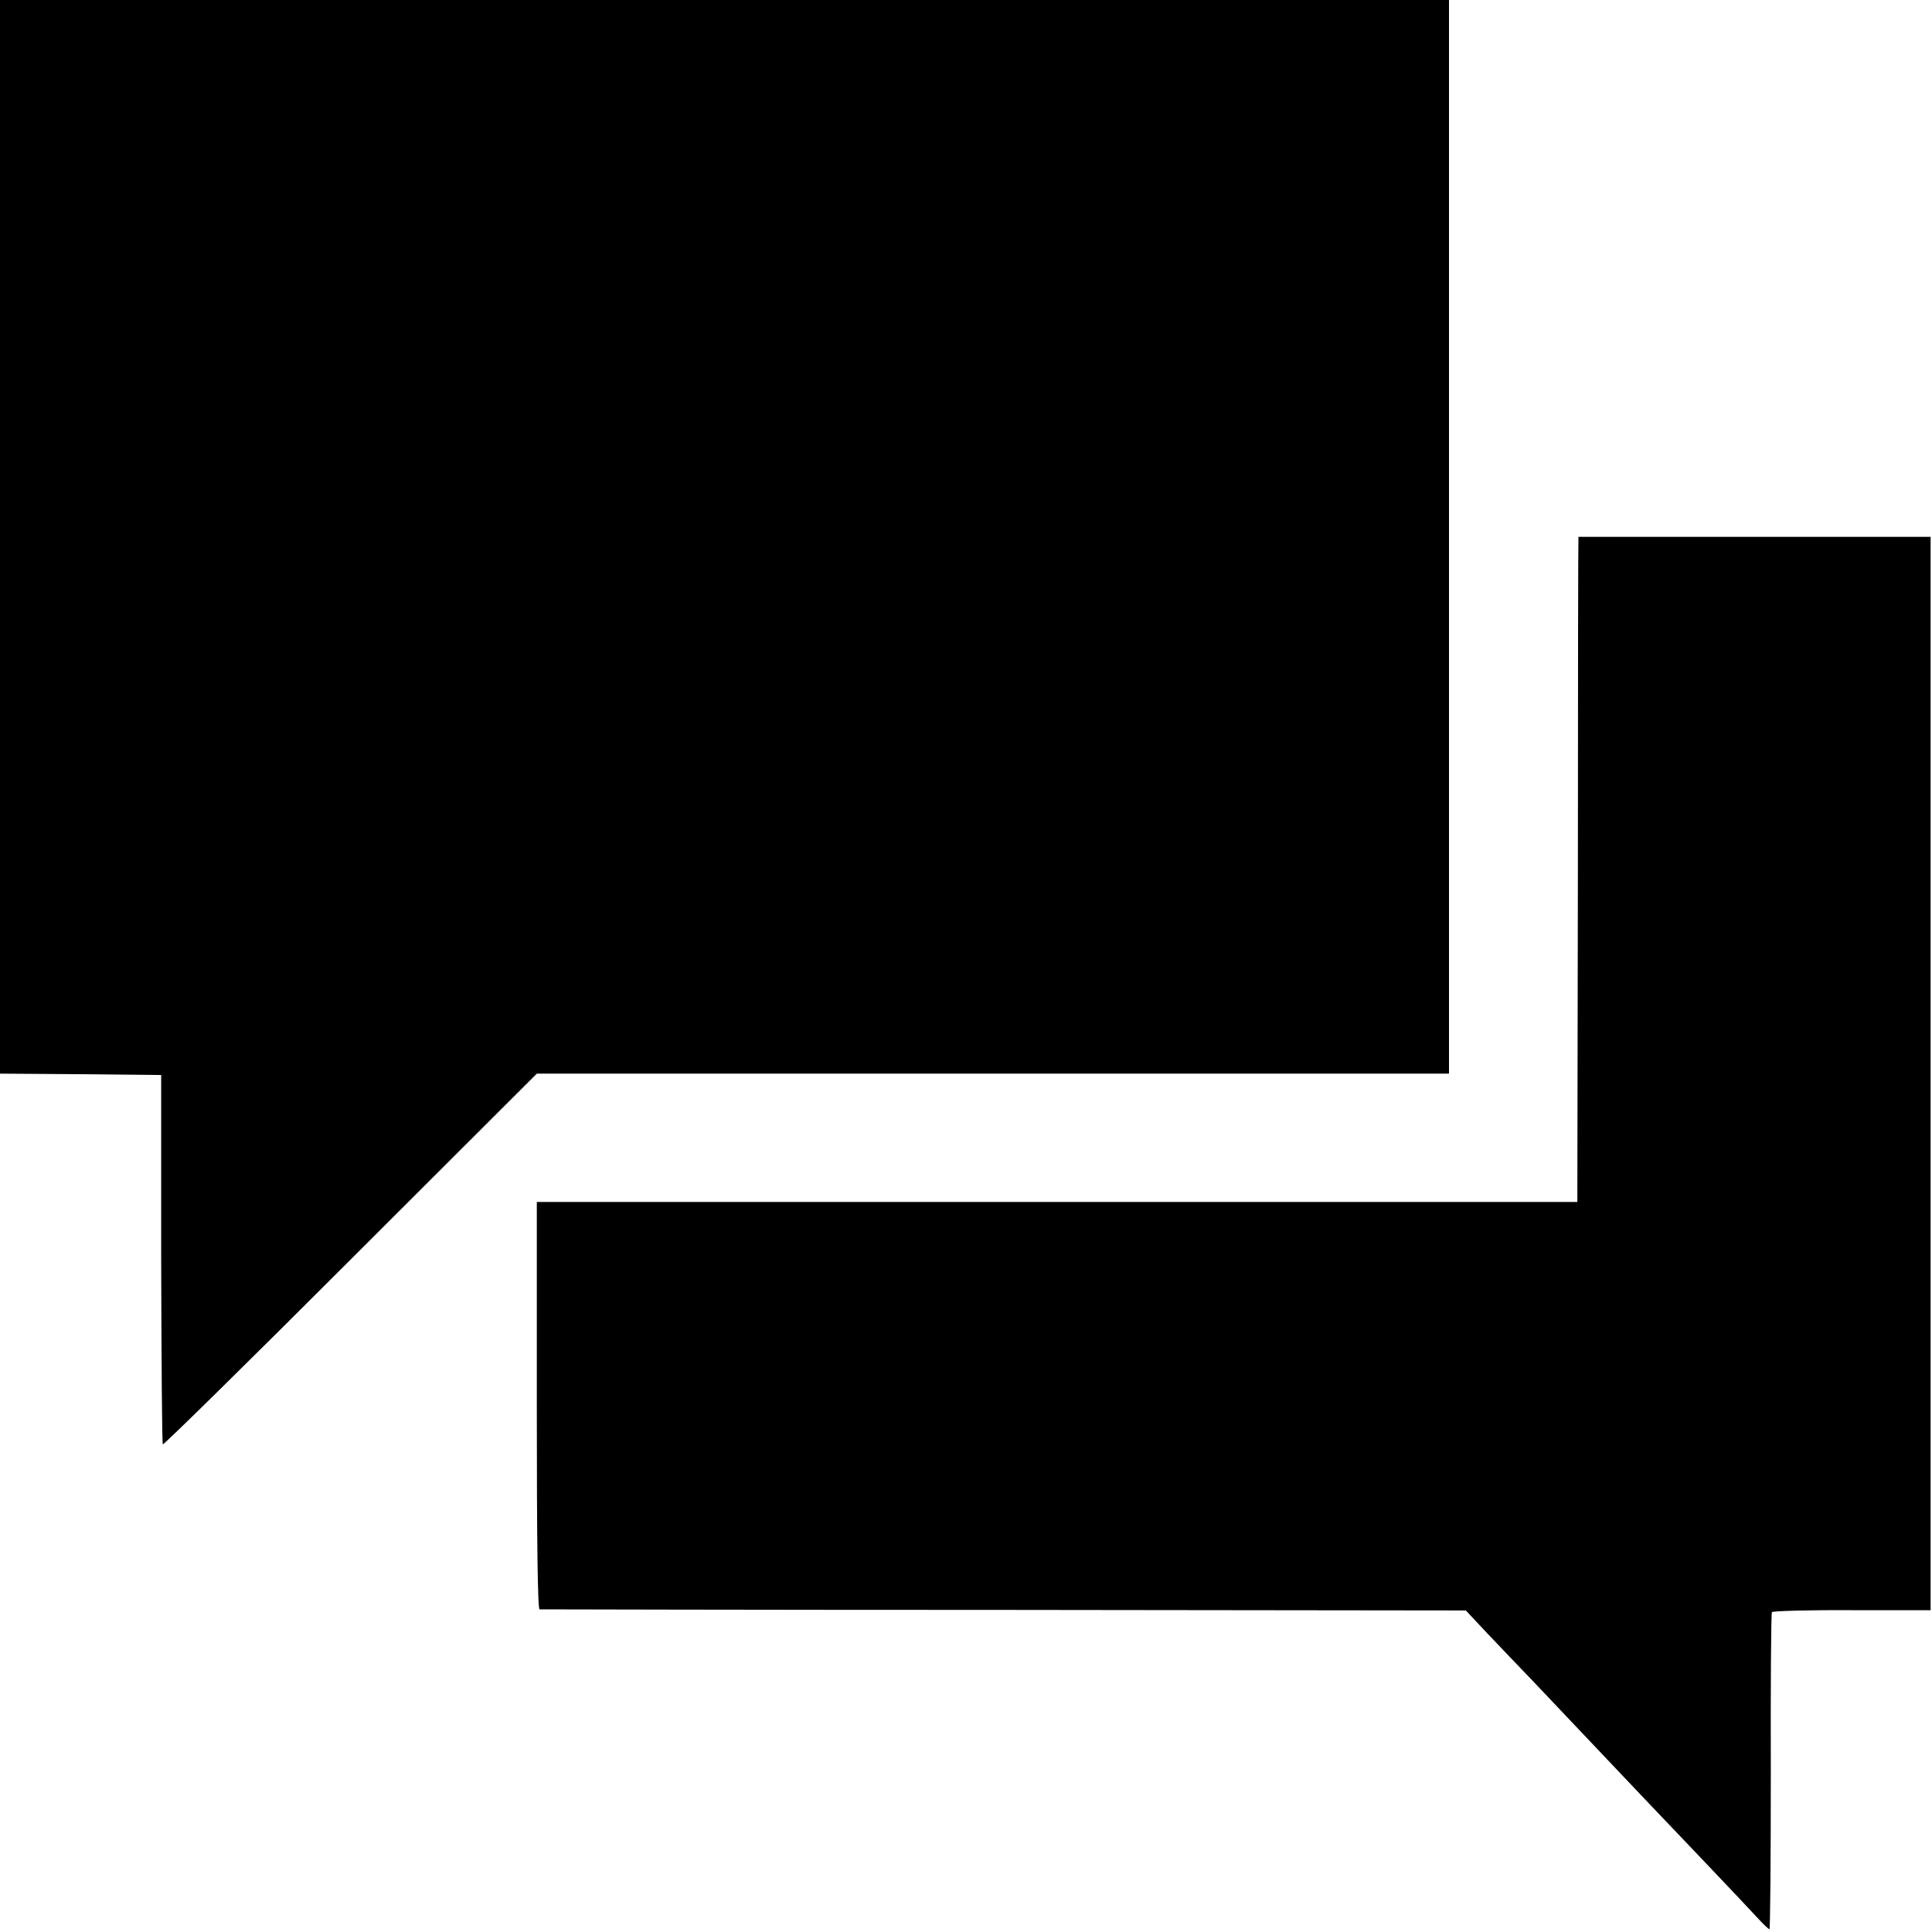 <?xml version="1.0" standalone="no"?>
<!DOCTYPE svg PUBLIC "-//W3C//DTD SVG 20010904//EN"
 "http://www.w3.org/TR/2001/REC-SVG-20010904/DTD/svg10.dtd">
<svg version="1.0" xmlns="http://www.w3.org/2000/svg"
 width="700pt" height="700pt" viewBox="0 0 700 700"
 preserveAspectRatio="xMidYMid meet">
<g transform="translate(0,700) scale(0.1,-0.1)"
fill="#000000" stroke="none">
<path d="M0 5055 l0 -1945 292 -2 292 -3 0 -667 c1 -366 3 -669 6 -671 3 -3
309 298 680 669 l675 674 1652 0 1653 0 0 1945 0 1945 -2625 0 -2625 0 0
-1945z"/>
<path d="M5719 5055 c-1 0 -2 -542 -2 -1205 l-2 -1205 -1885 0 -1885 0 0 -737
c0 -492 3 -738 10 -739 5 0 763 -2 1683 -2 l1673 -2 75 -80 c42 -44 120 -126
173 -181 53 -56 159 -168 236 -249 153 -161 170 -180 387 -407 81 -85 164
-173 185 -196 21 -23 41 -42 44 -42 3 0 5 257 5 571 -1 314 1 574 4 578 3 4
133 8 290 7 l285 0 0 1944 0 1945 -637 0 c-351 0 -638 0 -639 0z"/>
</g>
</svg>
